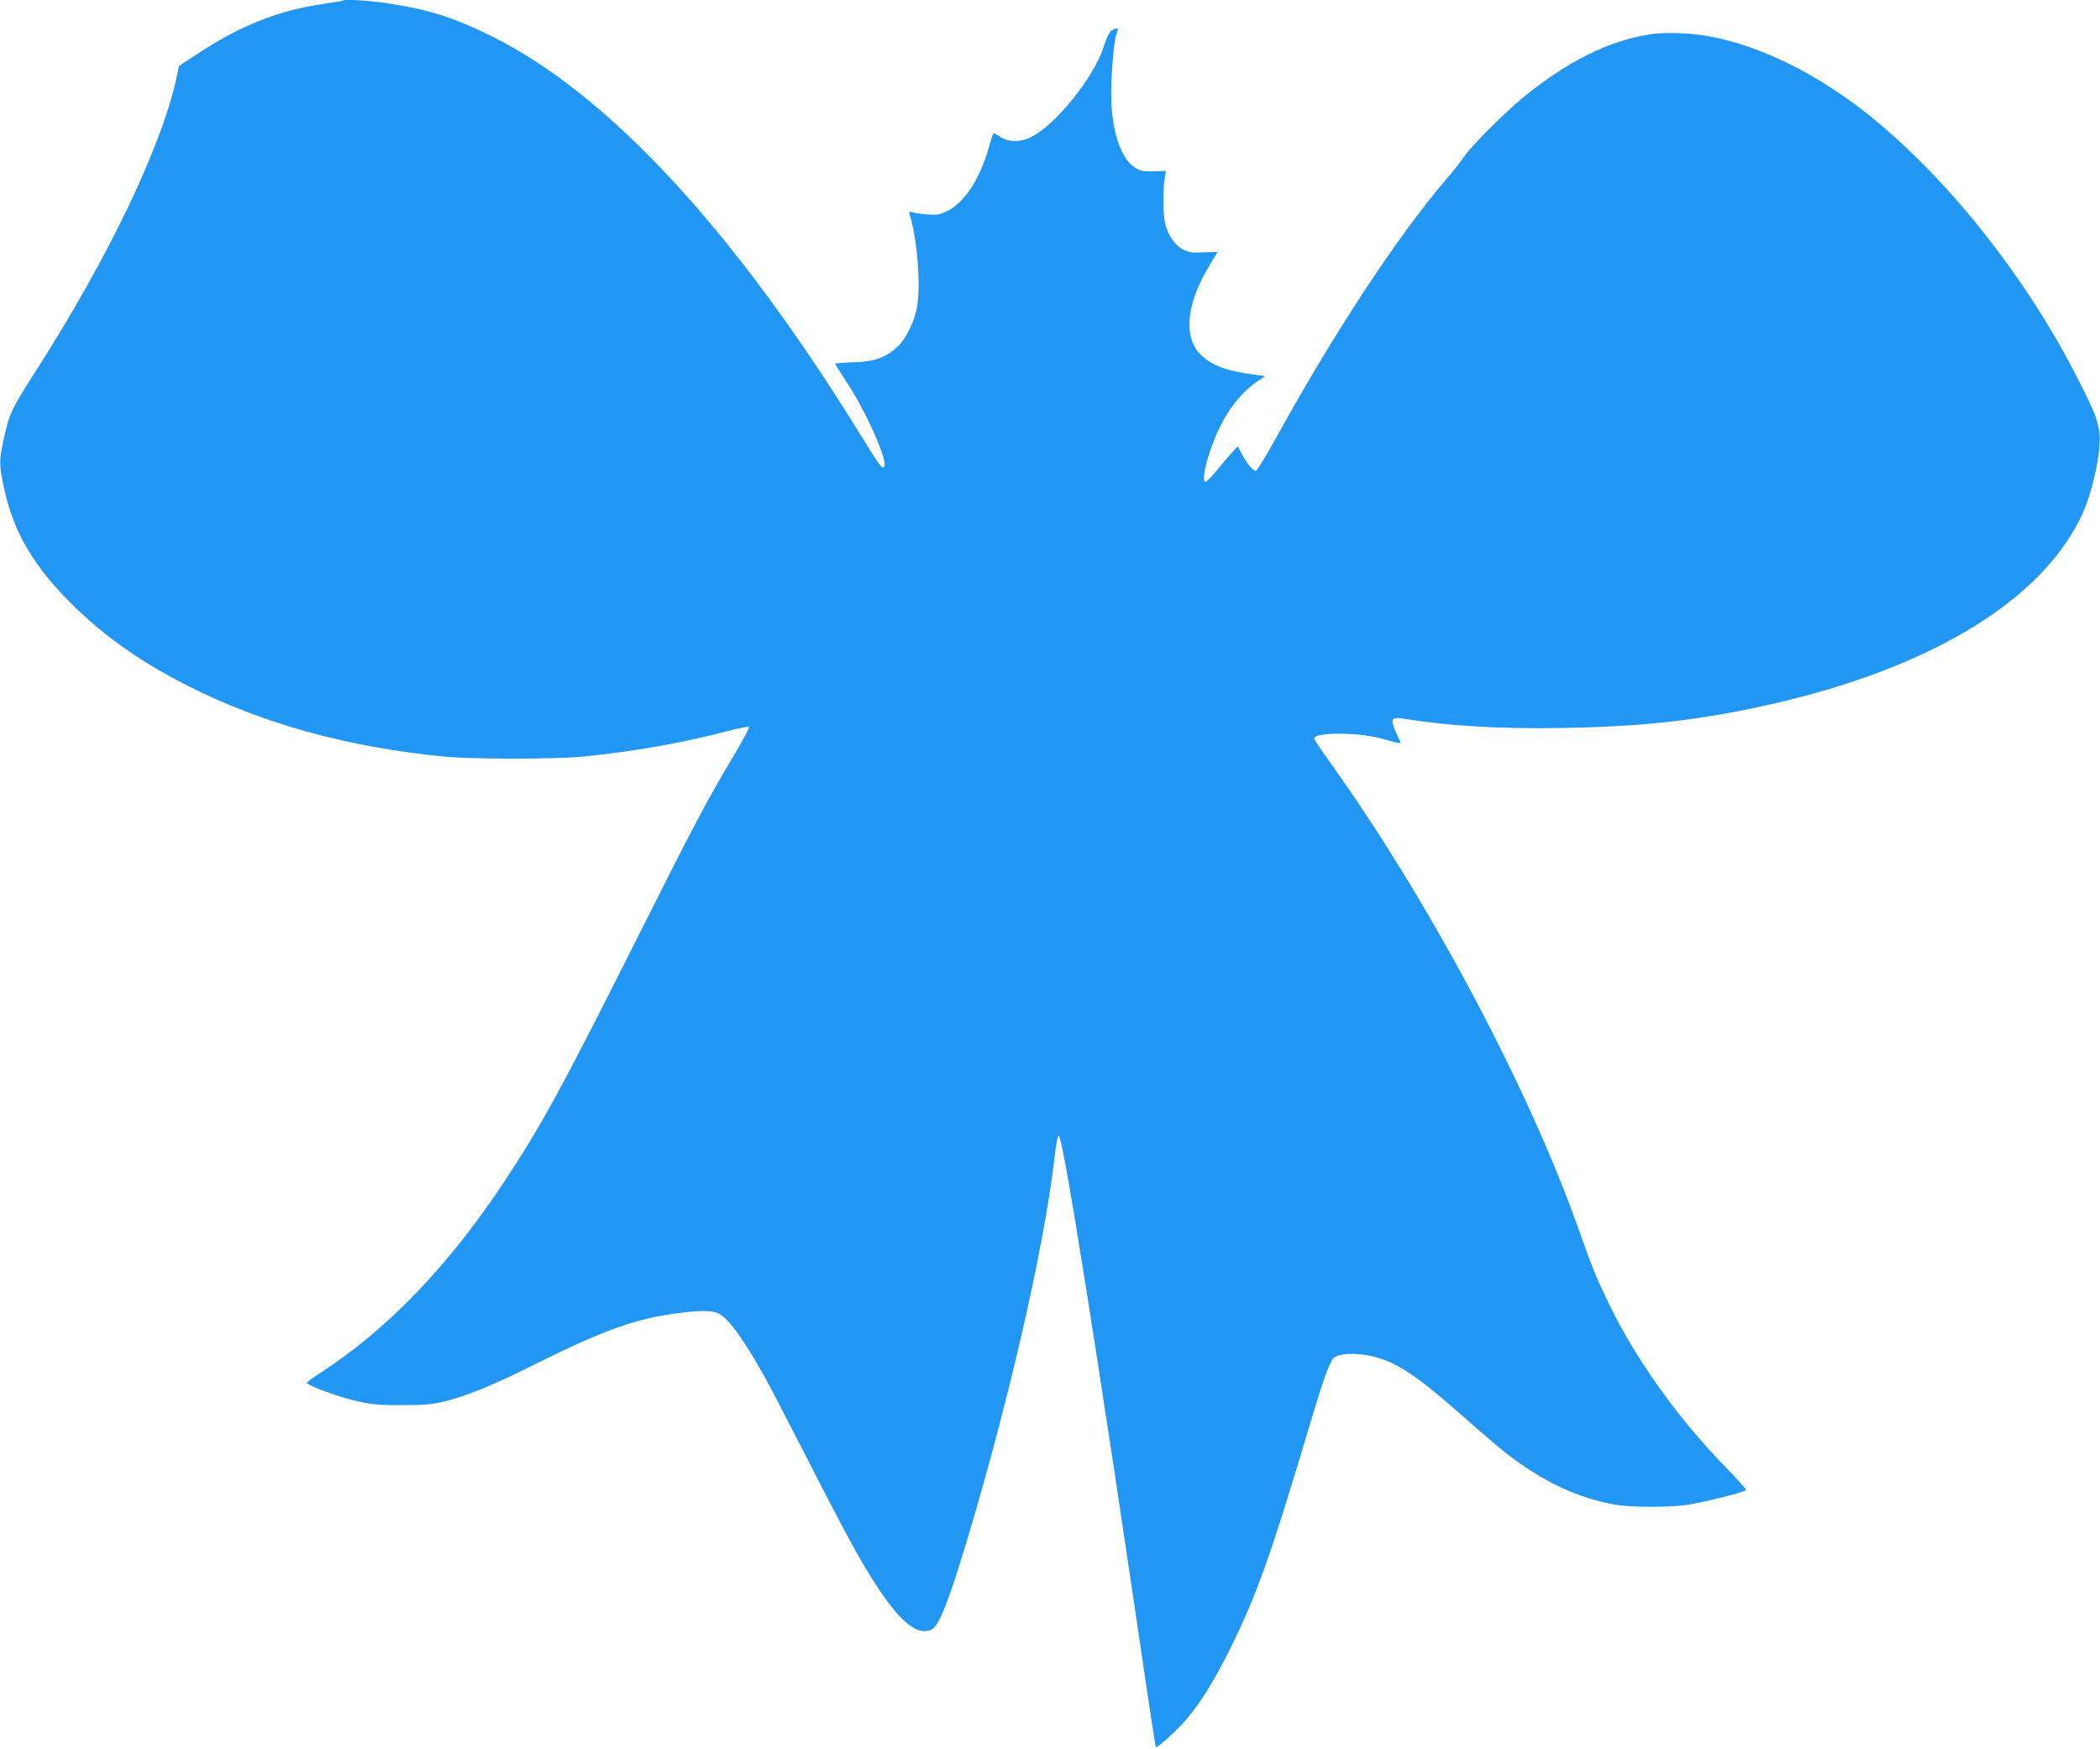 <?xml version="1.0" standalone="no"?>
<!DOCTYPE svg PUBLIC "-//W3C//DTD SVG 20010904//EN"
 "http://www.w3.org/TR/2001/REC-SVG-20010904/DTD/svg10.dtd">
<svg version="1.0" xmlns="http://www.w3.org/2000/svg"
 width="1280pt" height="1066pt" viewBox="0 0 1280 1066"
 preserveAspectRatio="xMidYMid meet">
<g transform="translate(0,1066) scale(0.1,-0.1)"
fill="#2196f3" stroke="none">
<path d="M2089 10656 c-2 -2 -56 -11 -119 -20 -267 -38 -501 -130 -757 -298
l-122 -80 -16 -77 c-95 -426 -419 -1101 -866 -1797 -143 -224 -153 -246 -189
-413 -26 -120 -25 -147 4 -283 57 -272 185 -487 428 -724 196 -191 411 -341
695 -485 452 -229 972 -373 1558 -430 170 -17 683 -17 850 0 305 30 611 84
878 155 70 18 130 30 133 25 2 -5 -31 -68 -74 -141 -192 -322 -245 -423 -642
-1213 -420 -835 -547 -1068 -765 -1400 -345 -525 -725 -921 -1142 -1189 -40
-26 -73 -51 -73 -55 0 -10 131 -62 225 -89 139 -40 188 -47 355 -46 137 0 181
4 260 23 134 33 293 97 530 216 441 220 638 291 910 324 117 15 196 14 229 -4
63 -32 154 -158 282 -387 29 -51 145 -275 259 -498 273 -535 371 -709 486
-866 114 -156 203 -212 274 -174 44 23 100 164 210 528 257 854 473 1793 536
2335 11 97 21 146 28 144 26 -9 239 -1349 536 -3372 29 -192 53 -352 55 -354
7 -6 103 79 166 147 92 101 191 257 289 457 166 338 248 571 494 1397 72 240
112 352 136 373 29 26 132 31 224 11 156 -35 269 -109 569 -373 100 -89 214
-186 252 -216 230 -179 445 -280 679 -319 94 -16 342 -15 436 1 115 20 327 73
353 88 4 3 -54 69 -130 146 -287 295 -540 649 -702 982 -80 164 -102 218 -186
455 -307 870 -917 2015 -1524 2862 -50 70 -91 132 -91 137 0 39 266 39 405 1
138 -38 130 -38 110 0 -9 18 -23 49 -30 70 -18 52 -6 61 65 49 272 -44 580
-62 958 -56 464 8 787 41 1177 123 1027 215 1742 636 1995 1176 64 137 117
381 107 491 -7 78 -27 131 -124 322 -314 625 -800 1239 -1286 1627 -374 298
-792 481 -1135 495 -75 4 -152 1 -200 -7 -248 -40 -495 -163 -761 -378 -115
-94 -319 -297 -366 -366 -19 -28 -71 -94 -116 -146 -291 -341 -673 -922 -1015
-1540 -70 -127 -132 -230 -139 -230 -17 0 -51 39 -83 98 l-28 52 -30 -33 c-17
-17 -59 -67 -94 -110 -35 -43 -68 -76 -74 -74 -28 9 21 194 88 332 59 121 140
220 229 280 l49 33 -48 6 c-178 22 -264 52 -336 115 -118 103 -101 314 42 550
28 45 50 83 50 85 0 1 -37 0 -83 -2 -71 -4 -89 -1 -126 17 -50 26 -95 92 -110
162 -13 57 -13 202 -2 270 l7 47 -76 -2 c-67 -1 -81 2 -116 25 -75 50 -126
186 -139 374 -8 115 10 381 30 438 12 36 12 37 -9 31 -31 -9 -42 -28 -72 -118
-60 -182 -294 -470 -438 -541 -69 -34 -144 -32 -195 4 -18 13 -34 21 -36 19
-3 -2 -16 -44 -30 -94 -55 -189 -147 -329 -251 -380 -48 -23 -62 -26 -122 -21
-37 3 -78 9 -91 13 -21 6 -22 4 -16 -15 45 -141 68 -426 45 -559 -15 -92 -68
-198 -121 -247 -74 -66 -138 -89 -266 -93 -62 -2 -113 -6 -113 -9 0 -2 32 -52
70 -111 120 -181 256 -489 229 -517 -13 -14 -25 2 -135 180 -775 1259 -1544
2091 -2259 2445 -228 113 -383 162 -634 200 -120 18 -261 26 -272 16z"/>
</g>
</svg>
